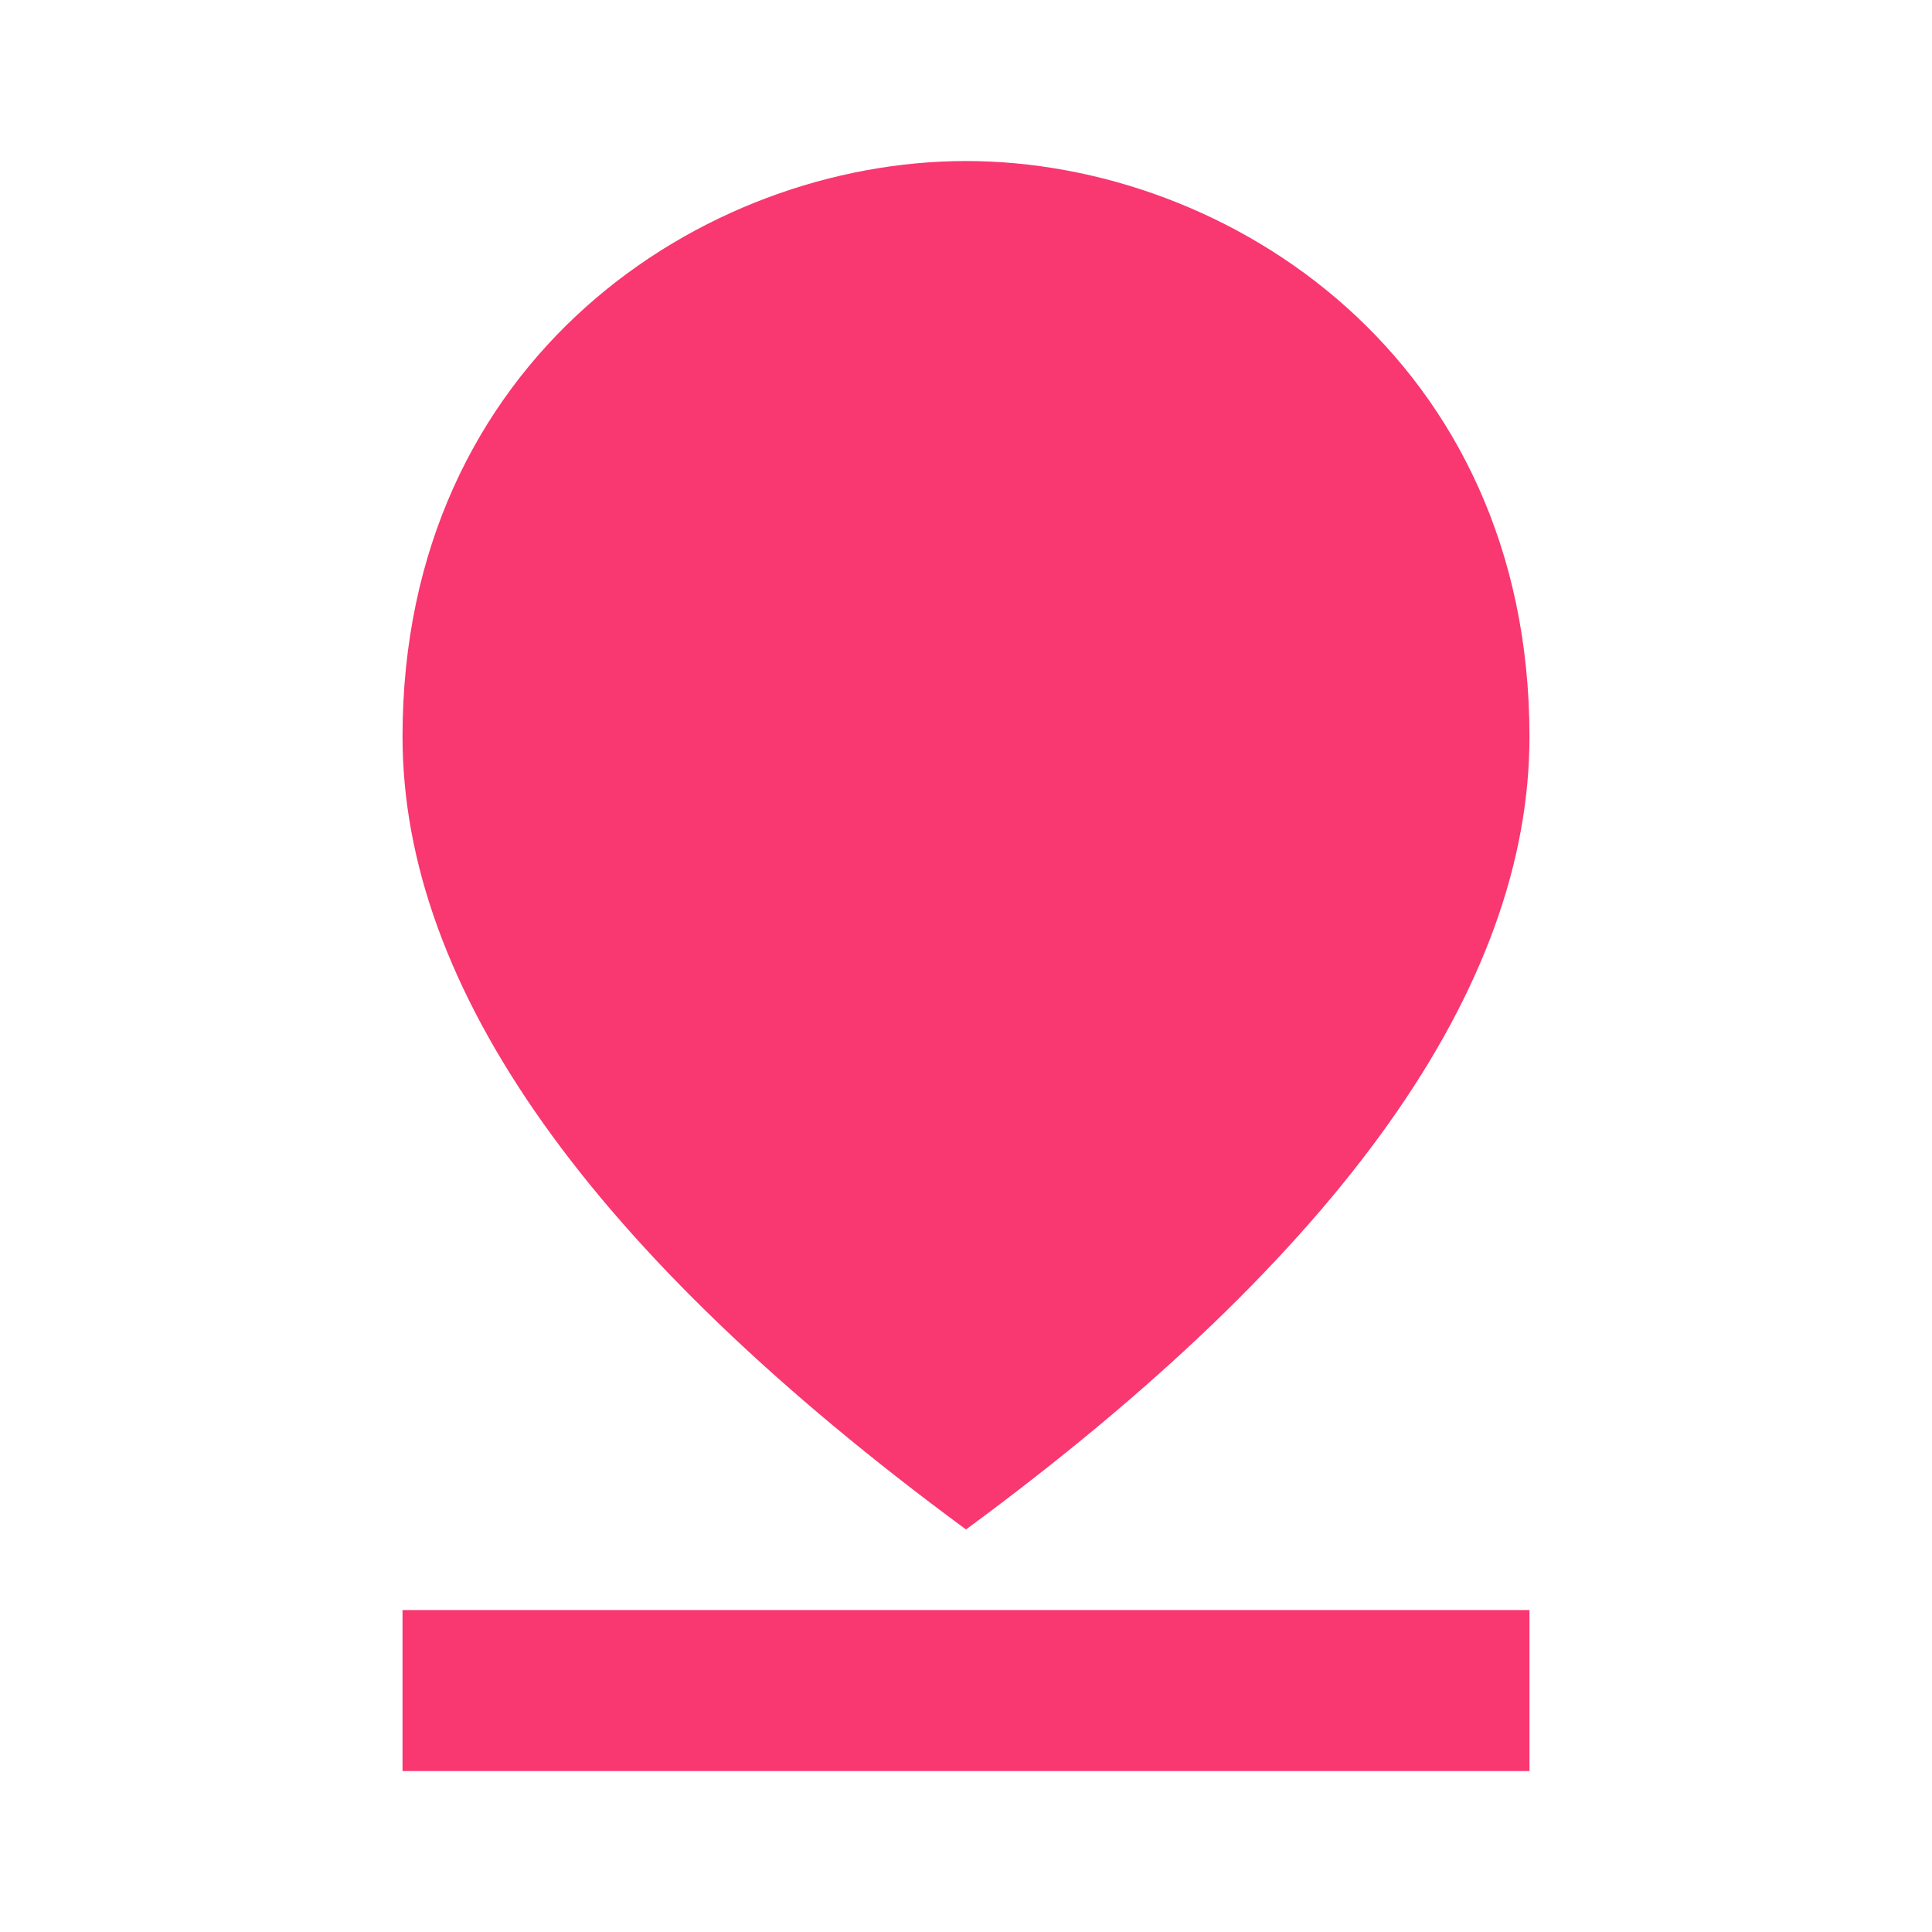<svg width="20" height="20" viewBox="0 0 20 20" fill="none" xmlns="http://www.w3.org/2000/svg">
<path d="M10 2.5C7.658 2.5 5 4.258 5 7.608C5 9.842 6.667 12.183 10 14.642C13.333 12.183 15 9.833 15 7.608C15 4.258 12.342 2.5 10 2.5Z" fill="#F93771"/>
<path d="M10 3.333C11.608 3.333 14.166 4.5 14.166 7.625C14.166 9.425 12.733 11.517 10 13.725C7.266 11.517 5.833 9.417 5.833 7.625C5.833 4.5 8.392 3.333 10 3.333ZM10 1.667C7.275 1.667 4.167 3.717 4.167 7.625C4.167 10.225 6.108 12.967 10 15.833C13.892 12.967 15.833 10.225 15.833 7.625C15.833 3.717 12.725 1.667 10 1.667Z" fill="#F93771"/>
<path d="M10 5.833C9.083 5.833 8.333 6.583 8.333 7.5C8.333 8.417 9.083 9.167 10 9.167C10.916 9.167 11.666 8.417 11.666 7.5C11.666 6.583 10.916 5.833 10 5.833ZM4.167 16.667H15.833V18.334H4.167V16.667Z" fill="#F93771"/>
</svg>
